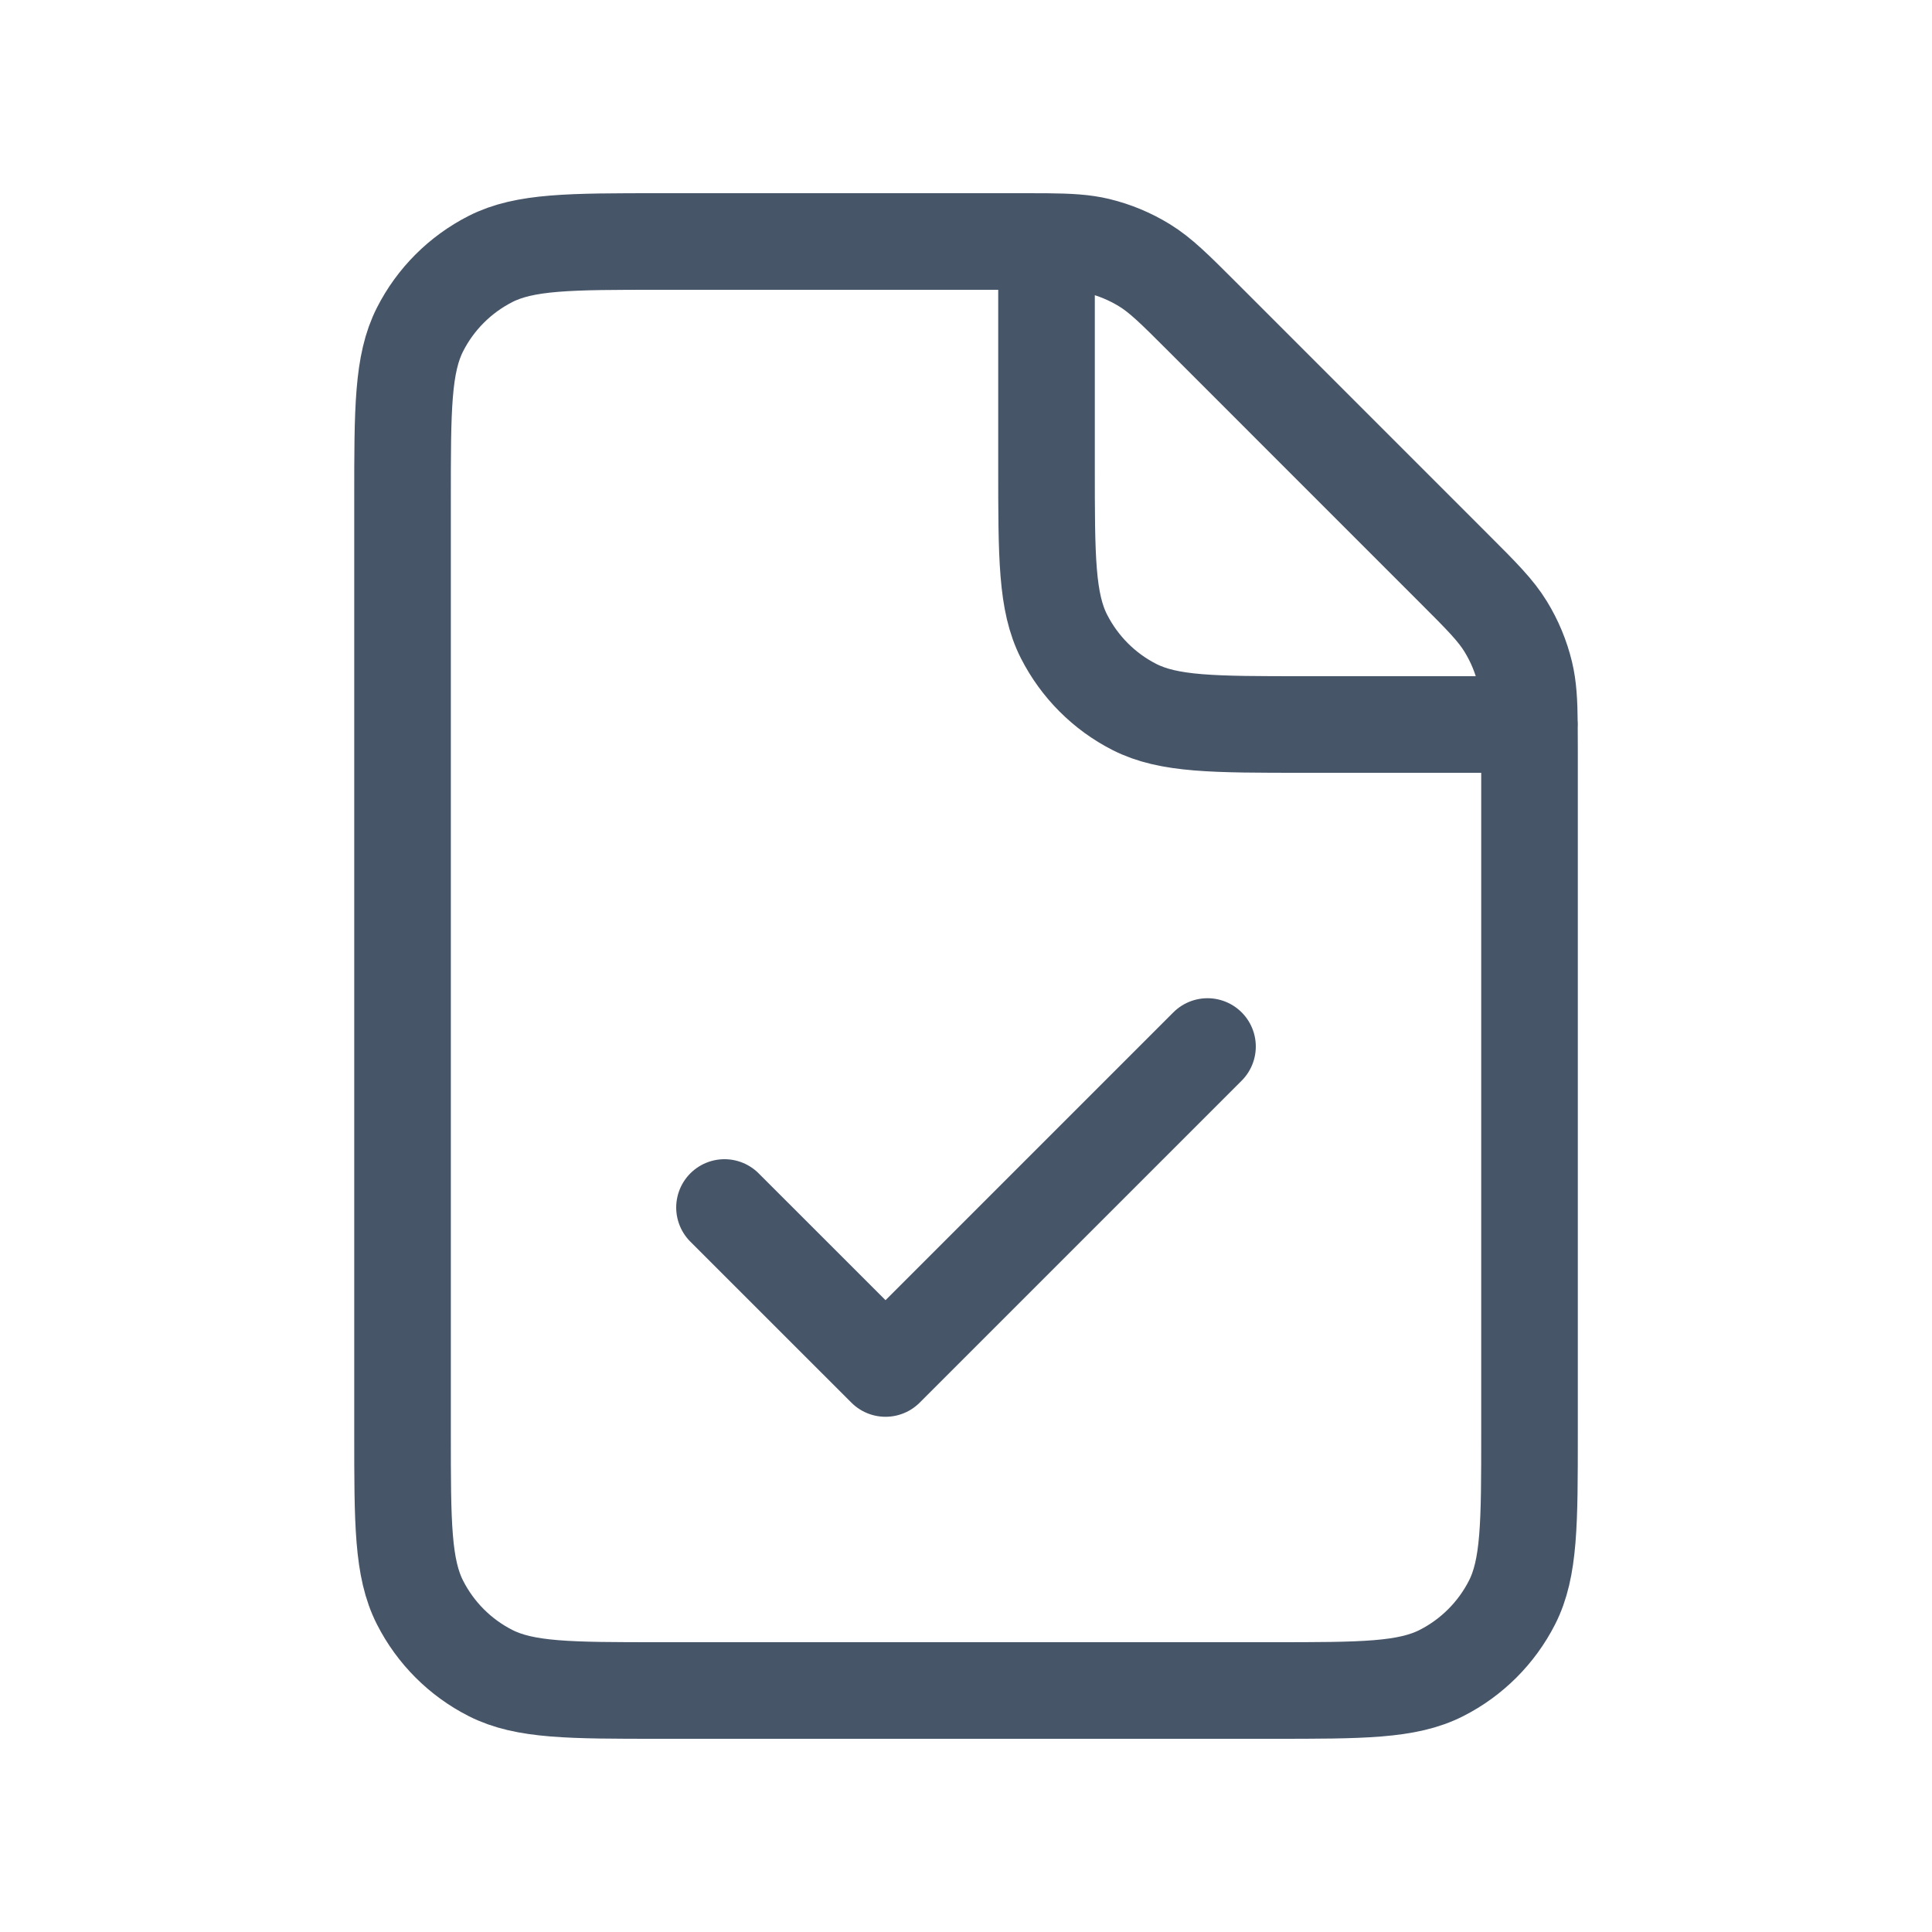 <svg width="40" height="40" viewBox="0 0 40 40" fill="none" xmlns="http://www.w3.org/2000/svg">
<path d="M15 25L18.334 28.333L25 21.667M21.667 5.001C21.508 5 21.329 5 21.125 5H13.667C11.8 5 10.866 5 10.153 5.363C9.526 5.683 9.016 6.192 8.697 6.82C8.334 7.533 8.334 8.467 8.334 10.334V29.667C8.334 31.534 8.334 32.467 8.697 33.18C9.016 33.807 9.526 34.318 10.153 34.637C10.866 35 11.799 35 13.662 35L26.339 35C28.202 35 29.134 35 29.846 34.637C30.473 34.318 30.984 33.807 31.304 33.18C31.667 32.468 31.667 31.536 31.667 29.673V15.543C31.667 15.338 31.667 15.159 31.665 15M21.667 5.001C22.143 5.006 22.444 5.023 22.732 5.092C23.072 5.174 23.397 5.309 23.695 5.492C24.031 5.698 24.32 5.986 24.896 6.562L30.105 11.772C30.682 12.348 30.968 12.636 31.174 12.972C31.357 13.27 31.492 13.595 31.574 13.935C31.643 14.223 31.661 14.524 31.665 15M21.667 5.001V9.667C21.667 11.534 21.667 12.466 22.03 13.179C22.35 13.806 22.859 14.318 23.486 14.637C24.199 15 25.132 15 26.995 15H31.665M31.665 15H31.667" stroke="#475569" stroke-width="2" stroke-linecap="round" stroke-linejoin="round"/>
</svg>
